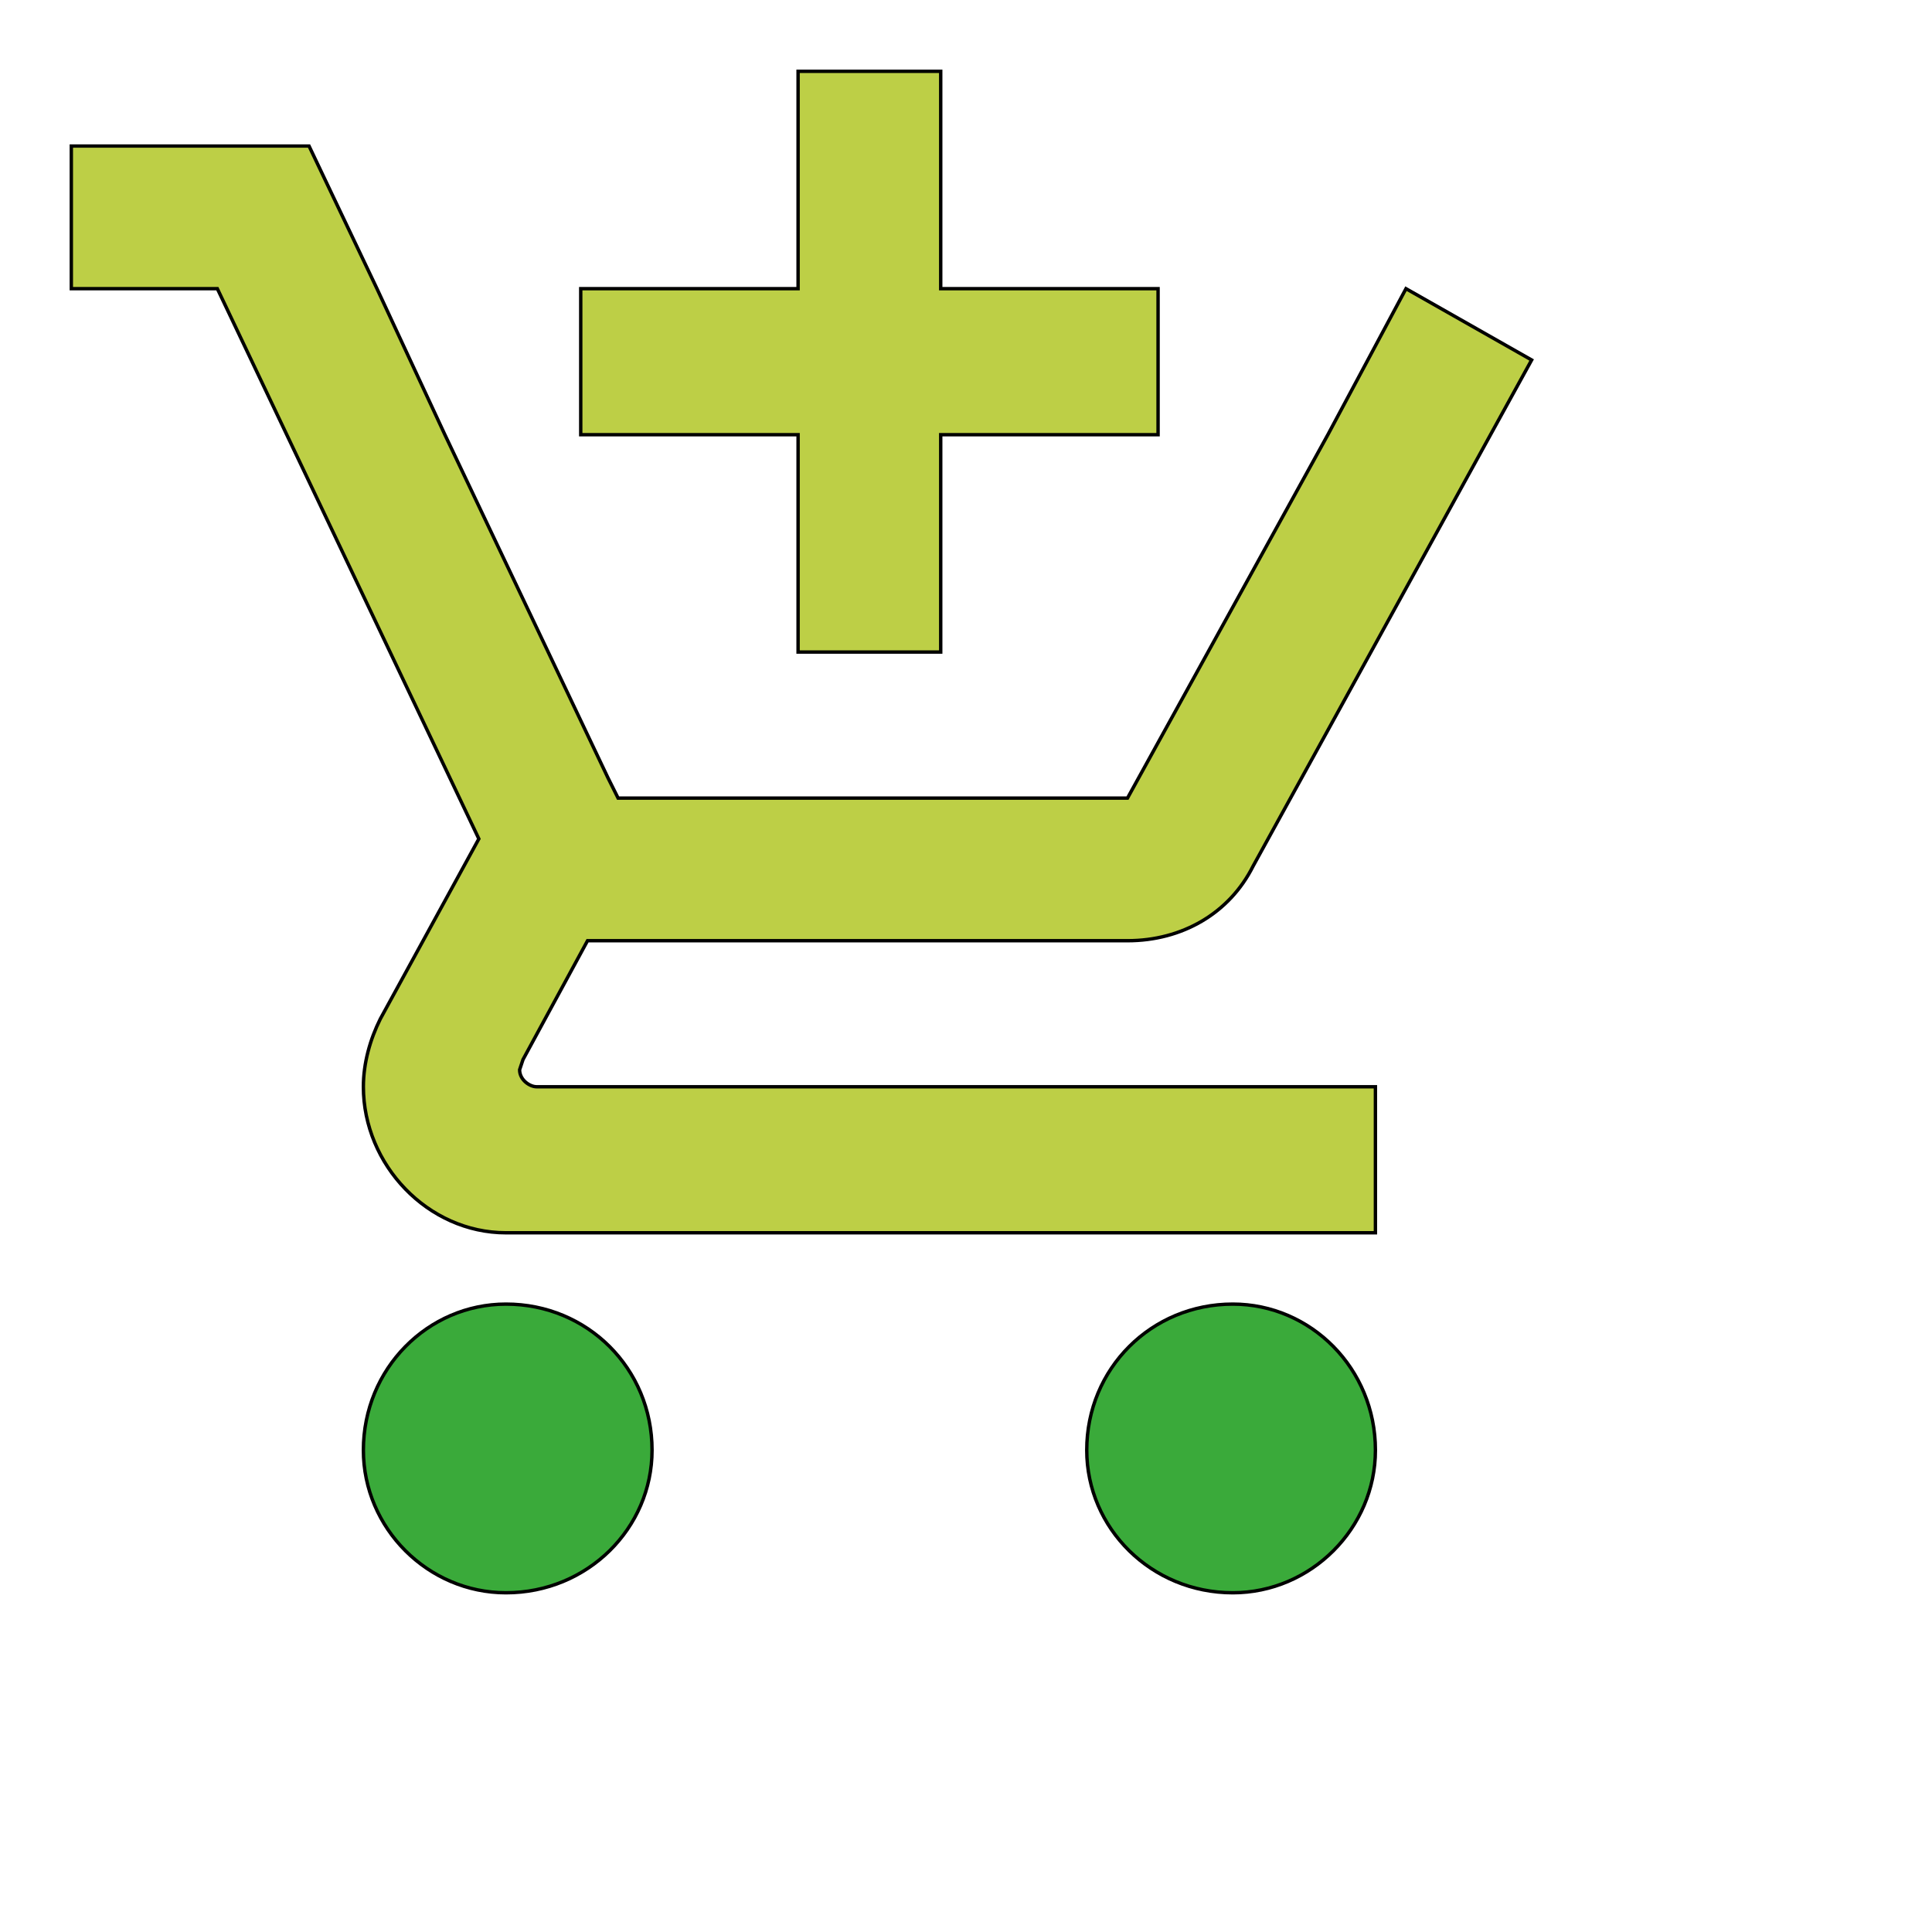<svg id="th_wav_add-shopping-cart" width="100%" height="100%" xmlns="http://www.w3.org/2000/svg" version="1.1" xmlns:xlink="http://www.w3.org/1999/xlink" xmlns:svgjs="http://svgjs.com/svgjs" preserveAspectRatio="xMidYMin slice" data-uid="wav_add-shopping-cart" data-keyword="wav_add-shopping-cart" viewBox="0 0 512 512" transform="matrix(0.9,0,0,0.9,0,0)" data-colors="[&quot;#bdcf46&quot;,&quot;#bdcf46&quot;,&quot;#2f2f2f&quot;,&quot;#ed6c30&quot;,&quot;#bdcf46&quot;]"><path id="th_wav_add-shopping-cart_0" d="M235 192L277 192L277 128L341 128L341 85L277 85L277 21L235 21L235 85L171 85L171 128L235 128Z " fill-rule="evenodd" fill="#bdcf46" stroke-width="1" stroke="#000000"></path><path id="th_wav_add-shopping-cart_3" d="M153 315L154 312L173 277L332 277C348 277 362 269 369 255L451 106L414 85L414 85L391 128L332 235L182 235L179 229L131 128L111 85L91 43L21 43L21 85L64 85L141 247L112 300C109 306 107 313 107 320C107 343 126 363 149 363L405 363L405 320L158 320C156 320 153 318 153 315Z " fill-rule="evenodd" fill="#bdcf46" stroke-width="1" stroke="#000000"></path><path id="th_wav_add-shopping-cart_1" d="M149 384C126 384 107 403 107 427C107 450 126 469 149 469C173 469 192 450 192 427C192 403 173 384 149 384Z " fill-rule="evenodd" fill="#3aaa3a" stroke-width="1" stroke="#000000"></path><path id="th_wav_add-shopping-cart_2" d="M363 384C339 384 320 403 320 427C320 450 339 469 363 469C386 469 405 450 405 427C405 403 386 384 363 384Z " fill-rule="evenodd" fill="#3aaa3a" stroke-width="1" stroke="#000000"></path><defs id="SvgjsDefs13678" fill="#bdcf46"></defs></svg>